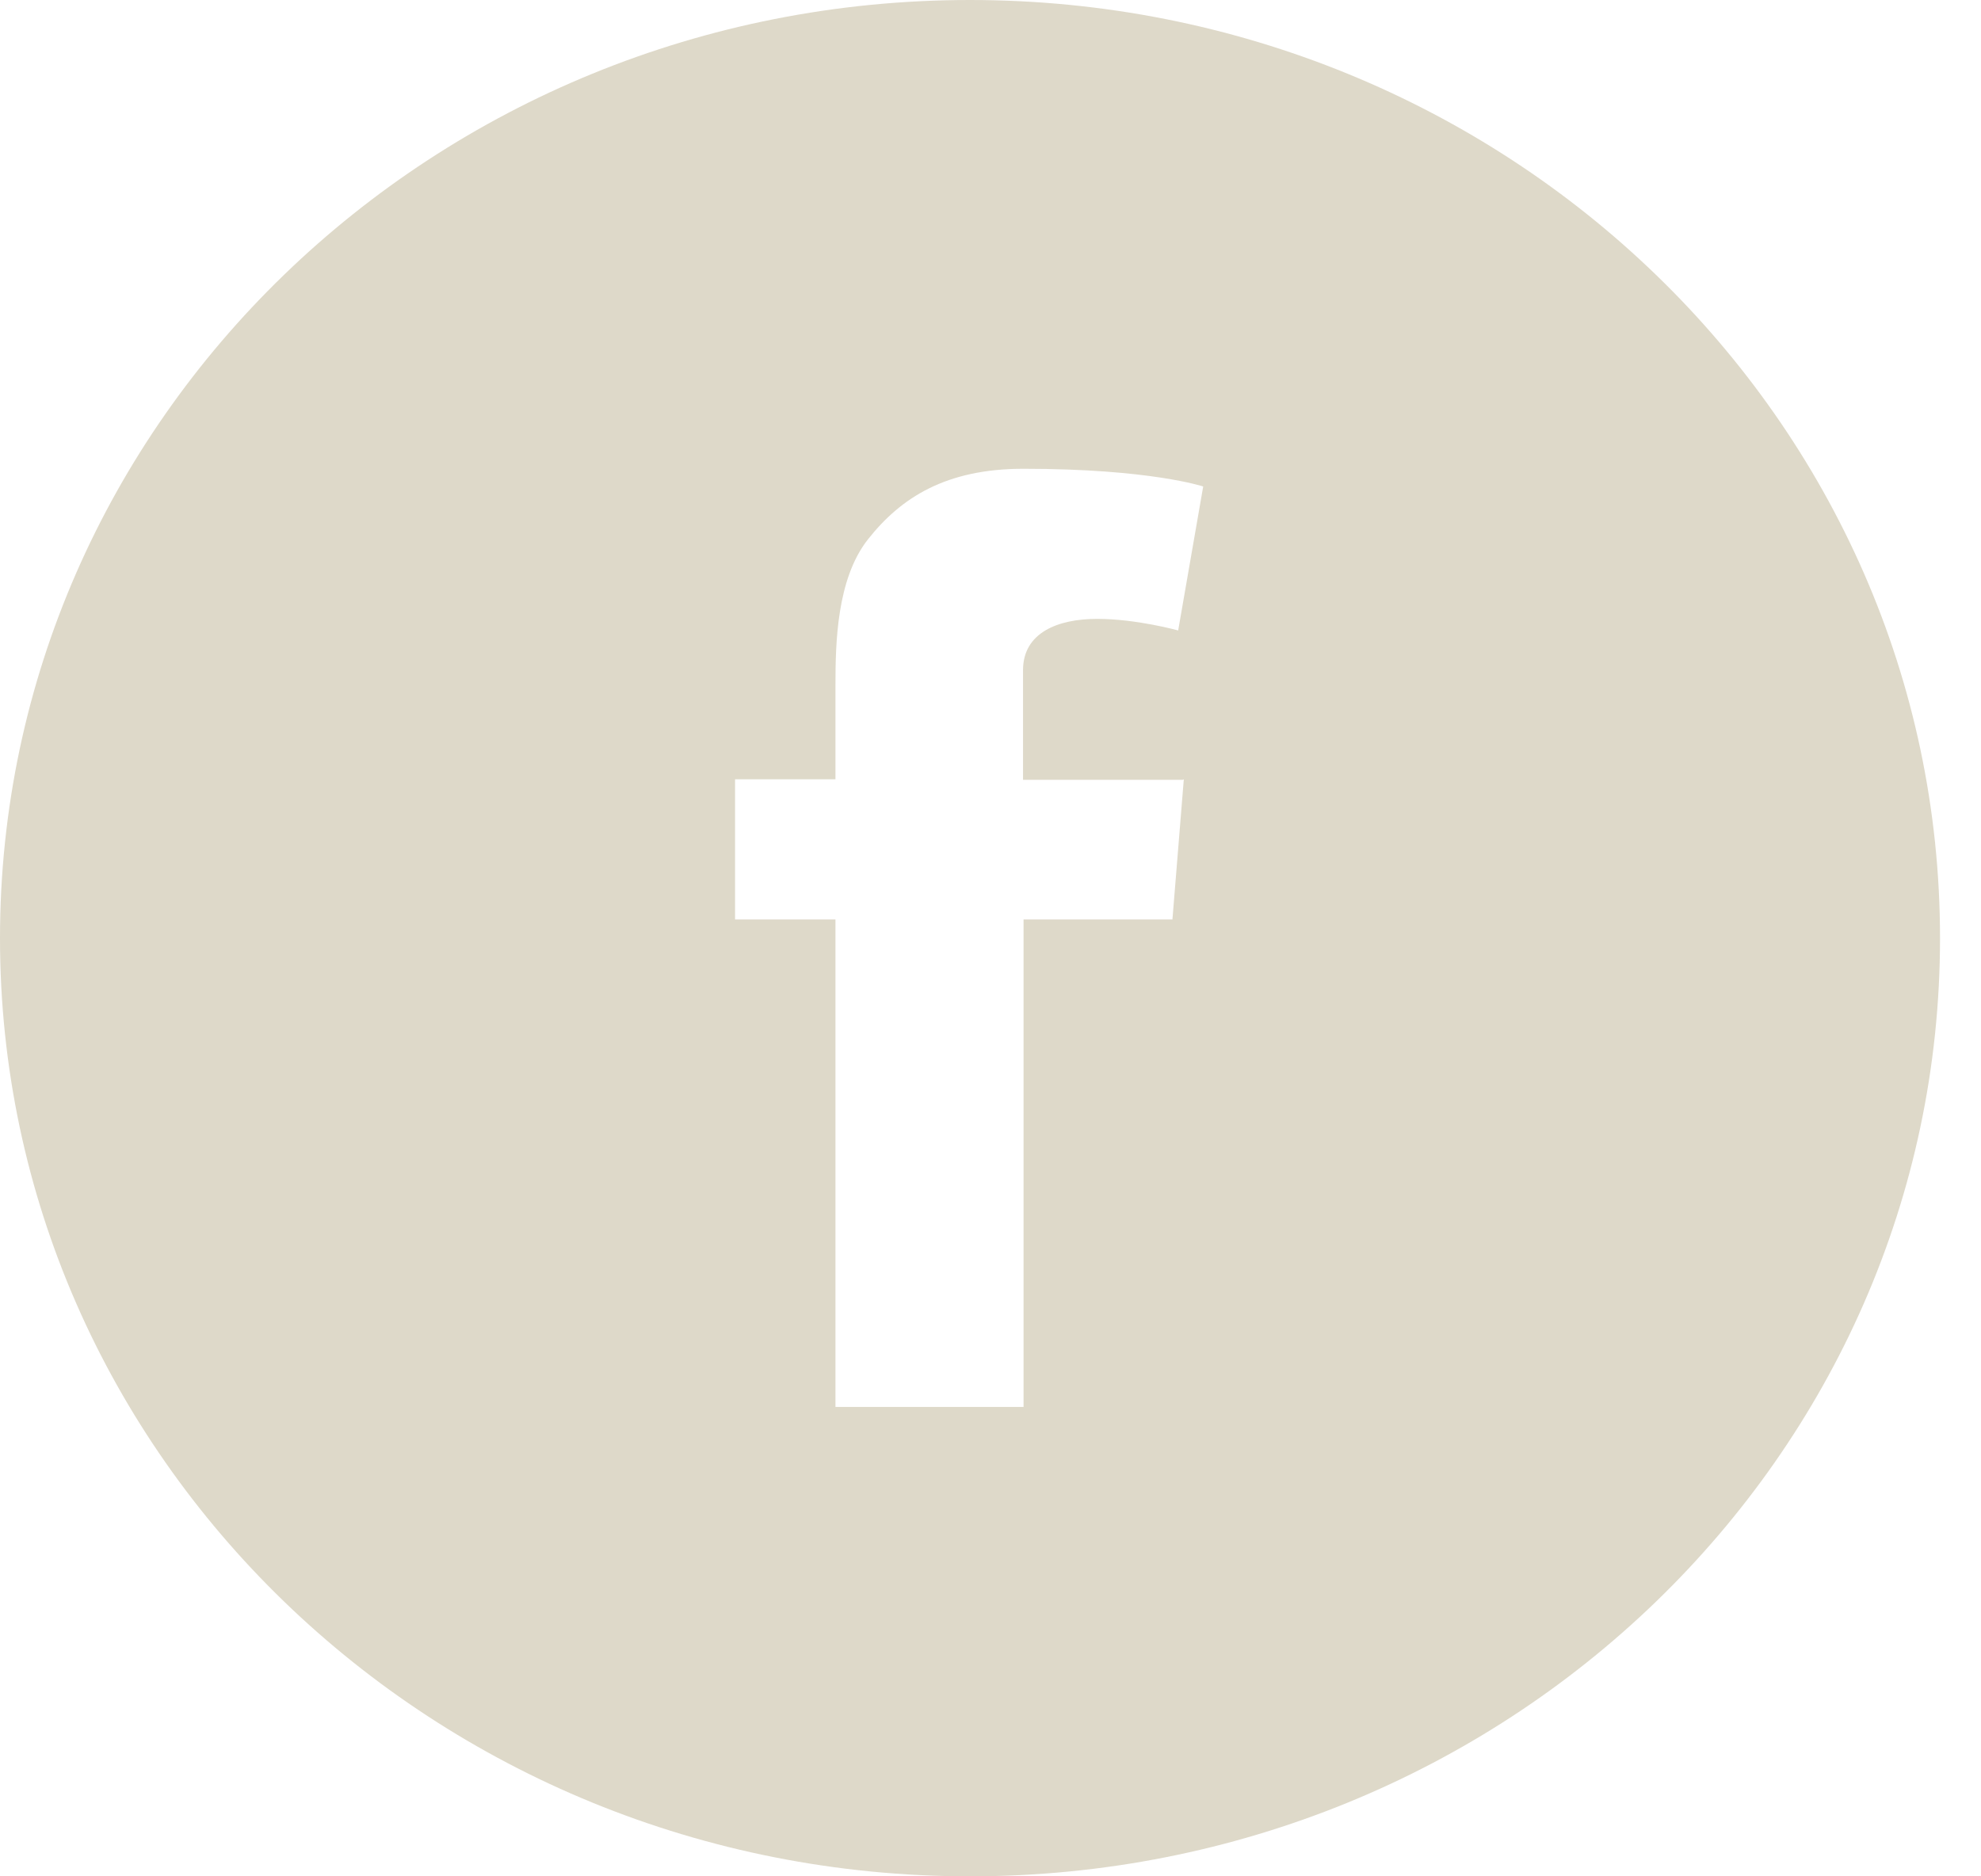 <svg width="19" height="18" viewBox="0 0 19 18" fill="none" xmlns="http://www.w3.org/2000/svg">
<path d="M9.303 0C4.162 0 0 4.032 0 9C0 13.968 4.162 18 9.303 18C14.444 18 18.607 13.973 18.607 9C18.607 4.026 14.439 0 9.303 0ZM11.354 7.476L11.245 8.82H9.817V13.497H8.013V8.82H7.05V7.476H8.013V6.571C8.013 6.175 8.024 5.556 8.324 5.175C8.642 4.772 9.074 4.497 9.817 4.497C11.032 4.497 11.54 4.667 11.54 4.667L11.3 6.048C11.3 6.048 10.9 5.937 10.523 5.937C10.146 5.937 9.812 6.069 9.812 6.429V7.481H11.343L11.354 7.476Z" fill="#DED9C9"/>
</svg>
